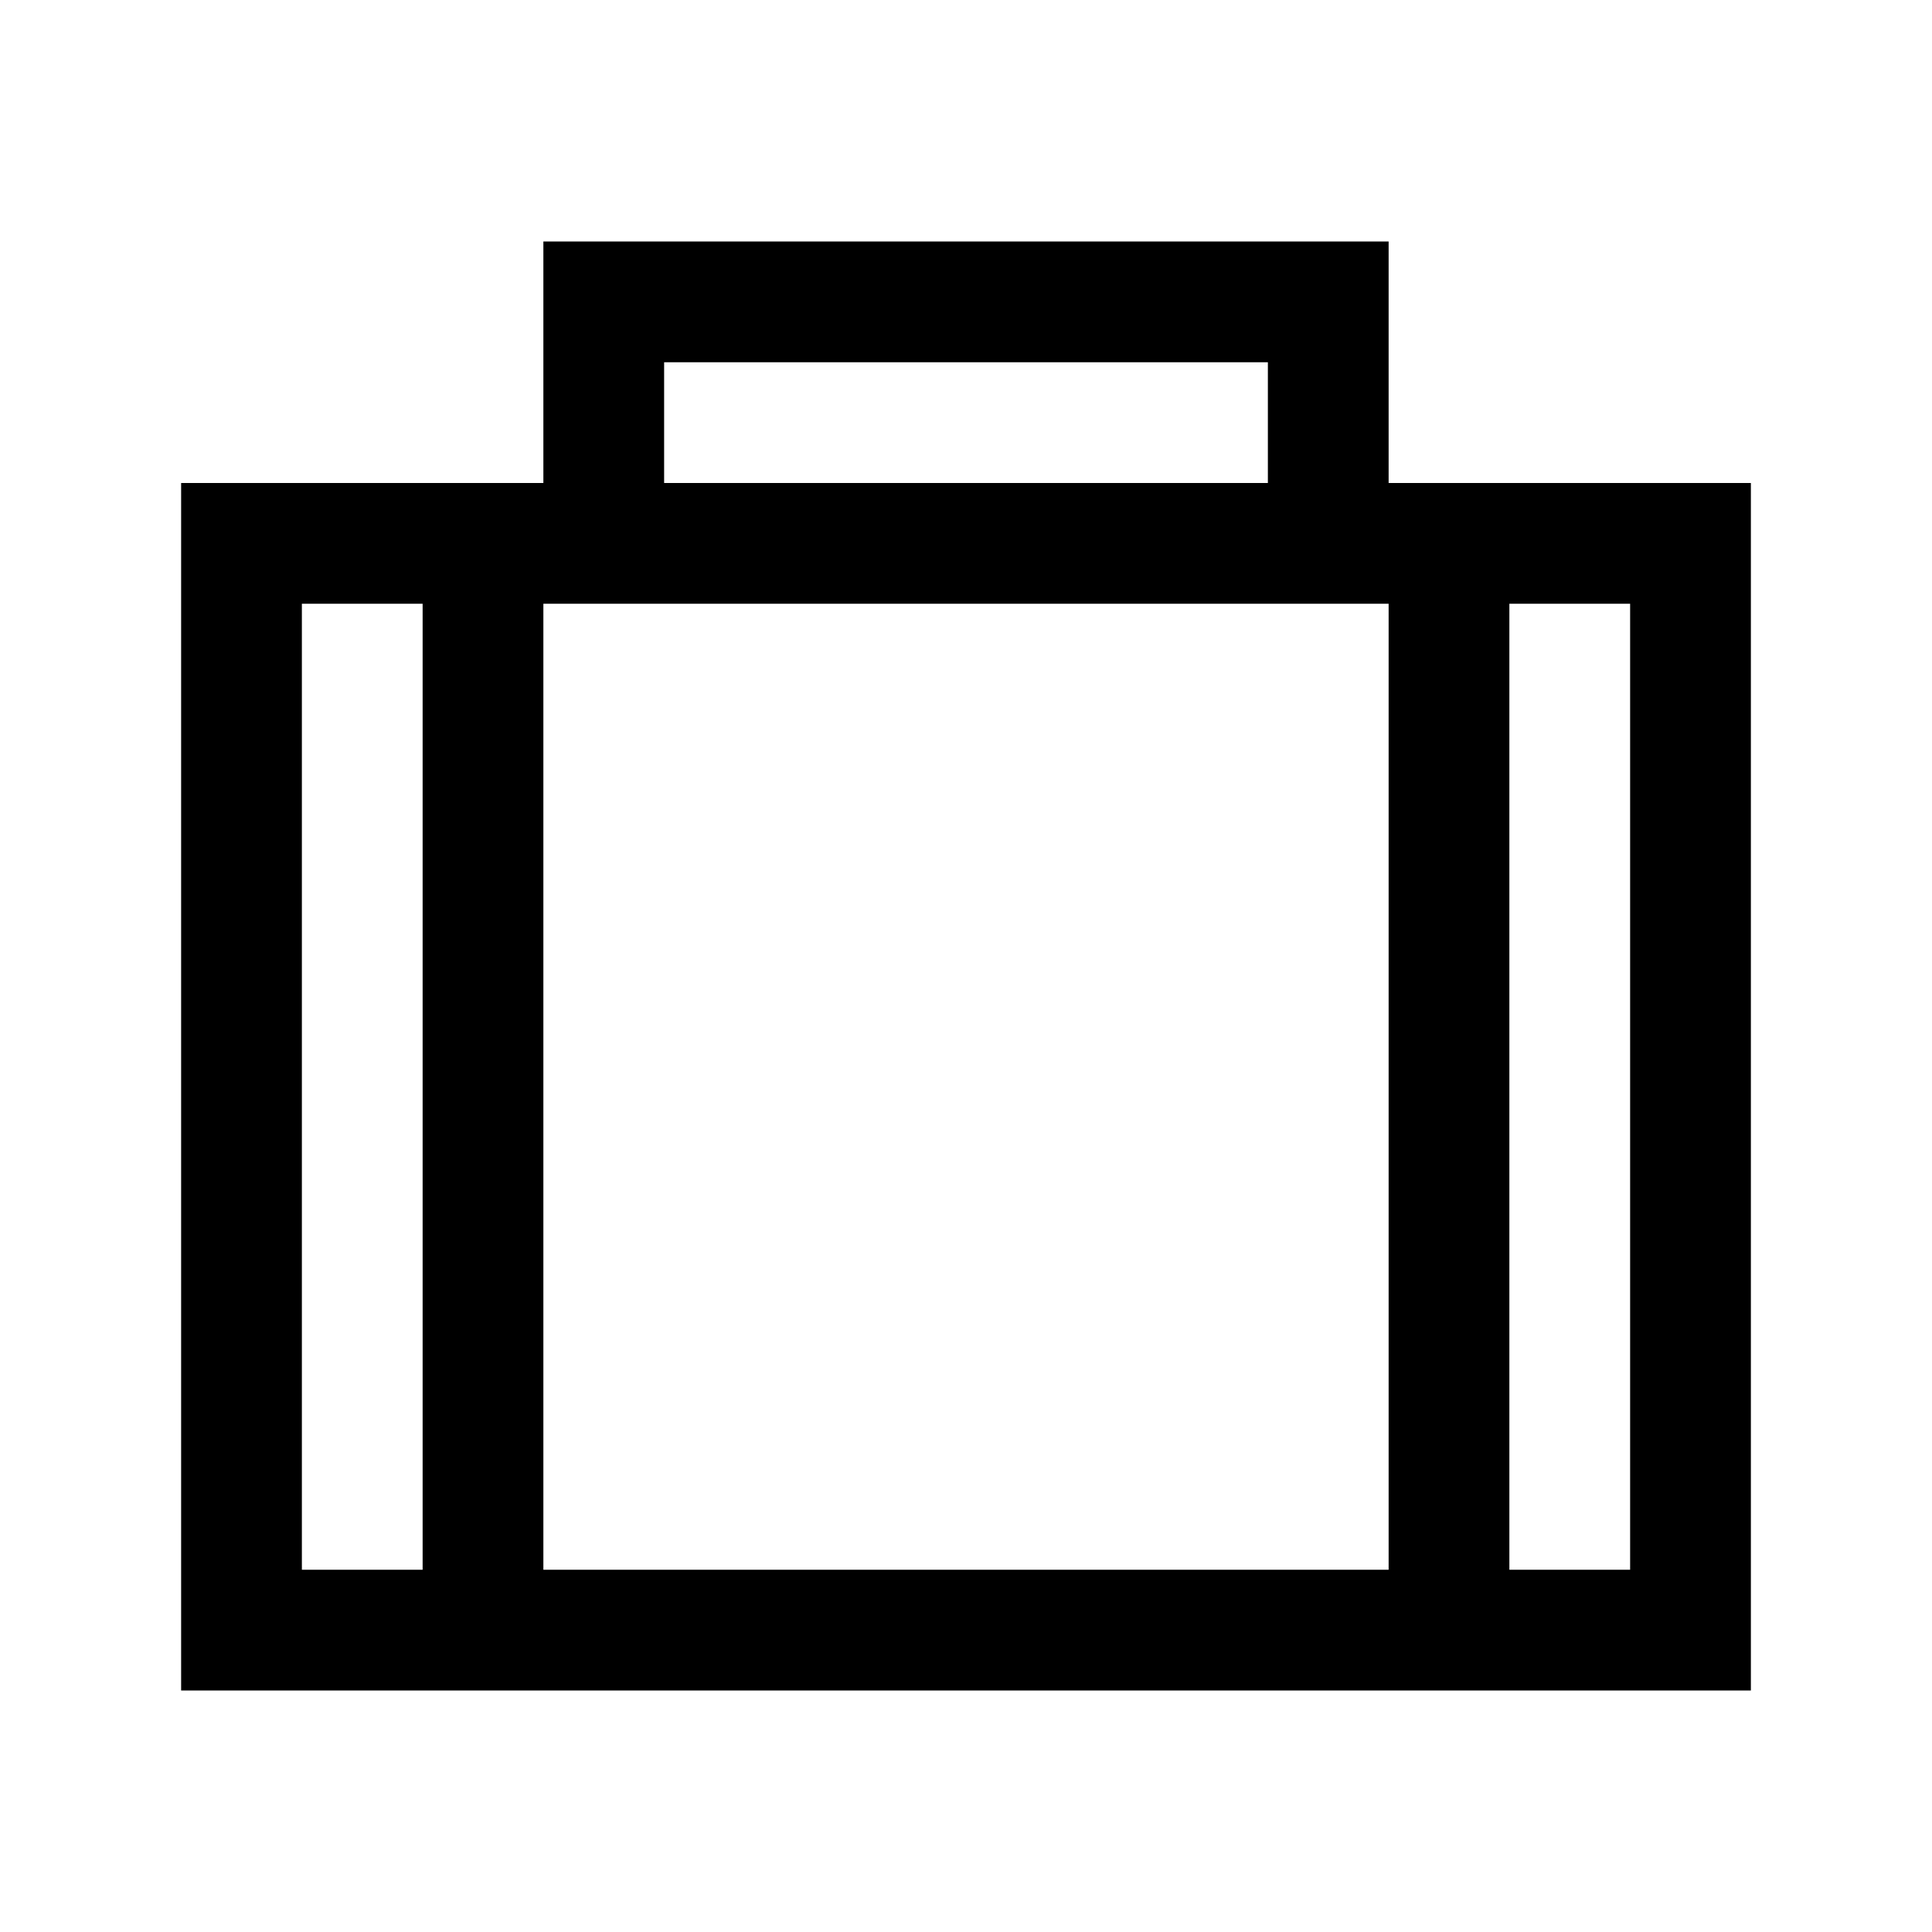 <?xml version="1.0" encoding="utf-8"?>
<svg fill="#000000" width="800px" height="800px" viewBox="0 0 32 32" xmlns="http://www.w3.org/2000/svg" xmlns:xlink="http://www.w3.org/1999/xlink" version="1.1" id="briefcase-3"  enable-background="new 0 0 32 32" xml:space="preserve">
  <path d="M23 8V4H9v4H3v20h26V8H23zM11 6h10v2H11V6zM5 26V10h2v16H5zM9 26V10h14v16H9zM27 26h-2V10h2V26z"/>
</svg>